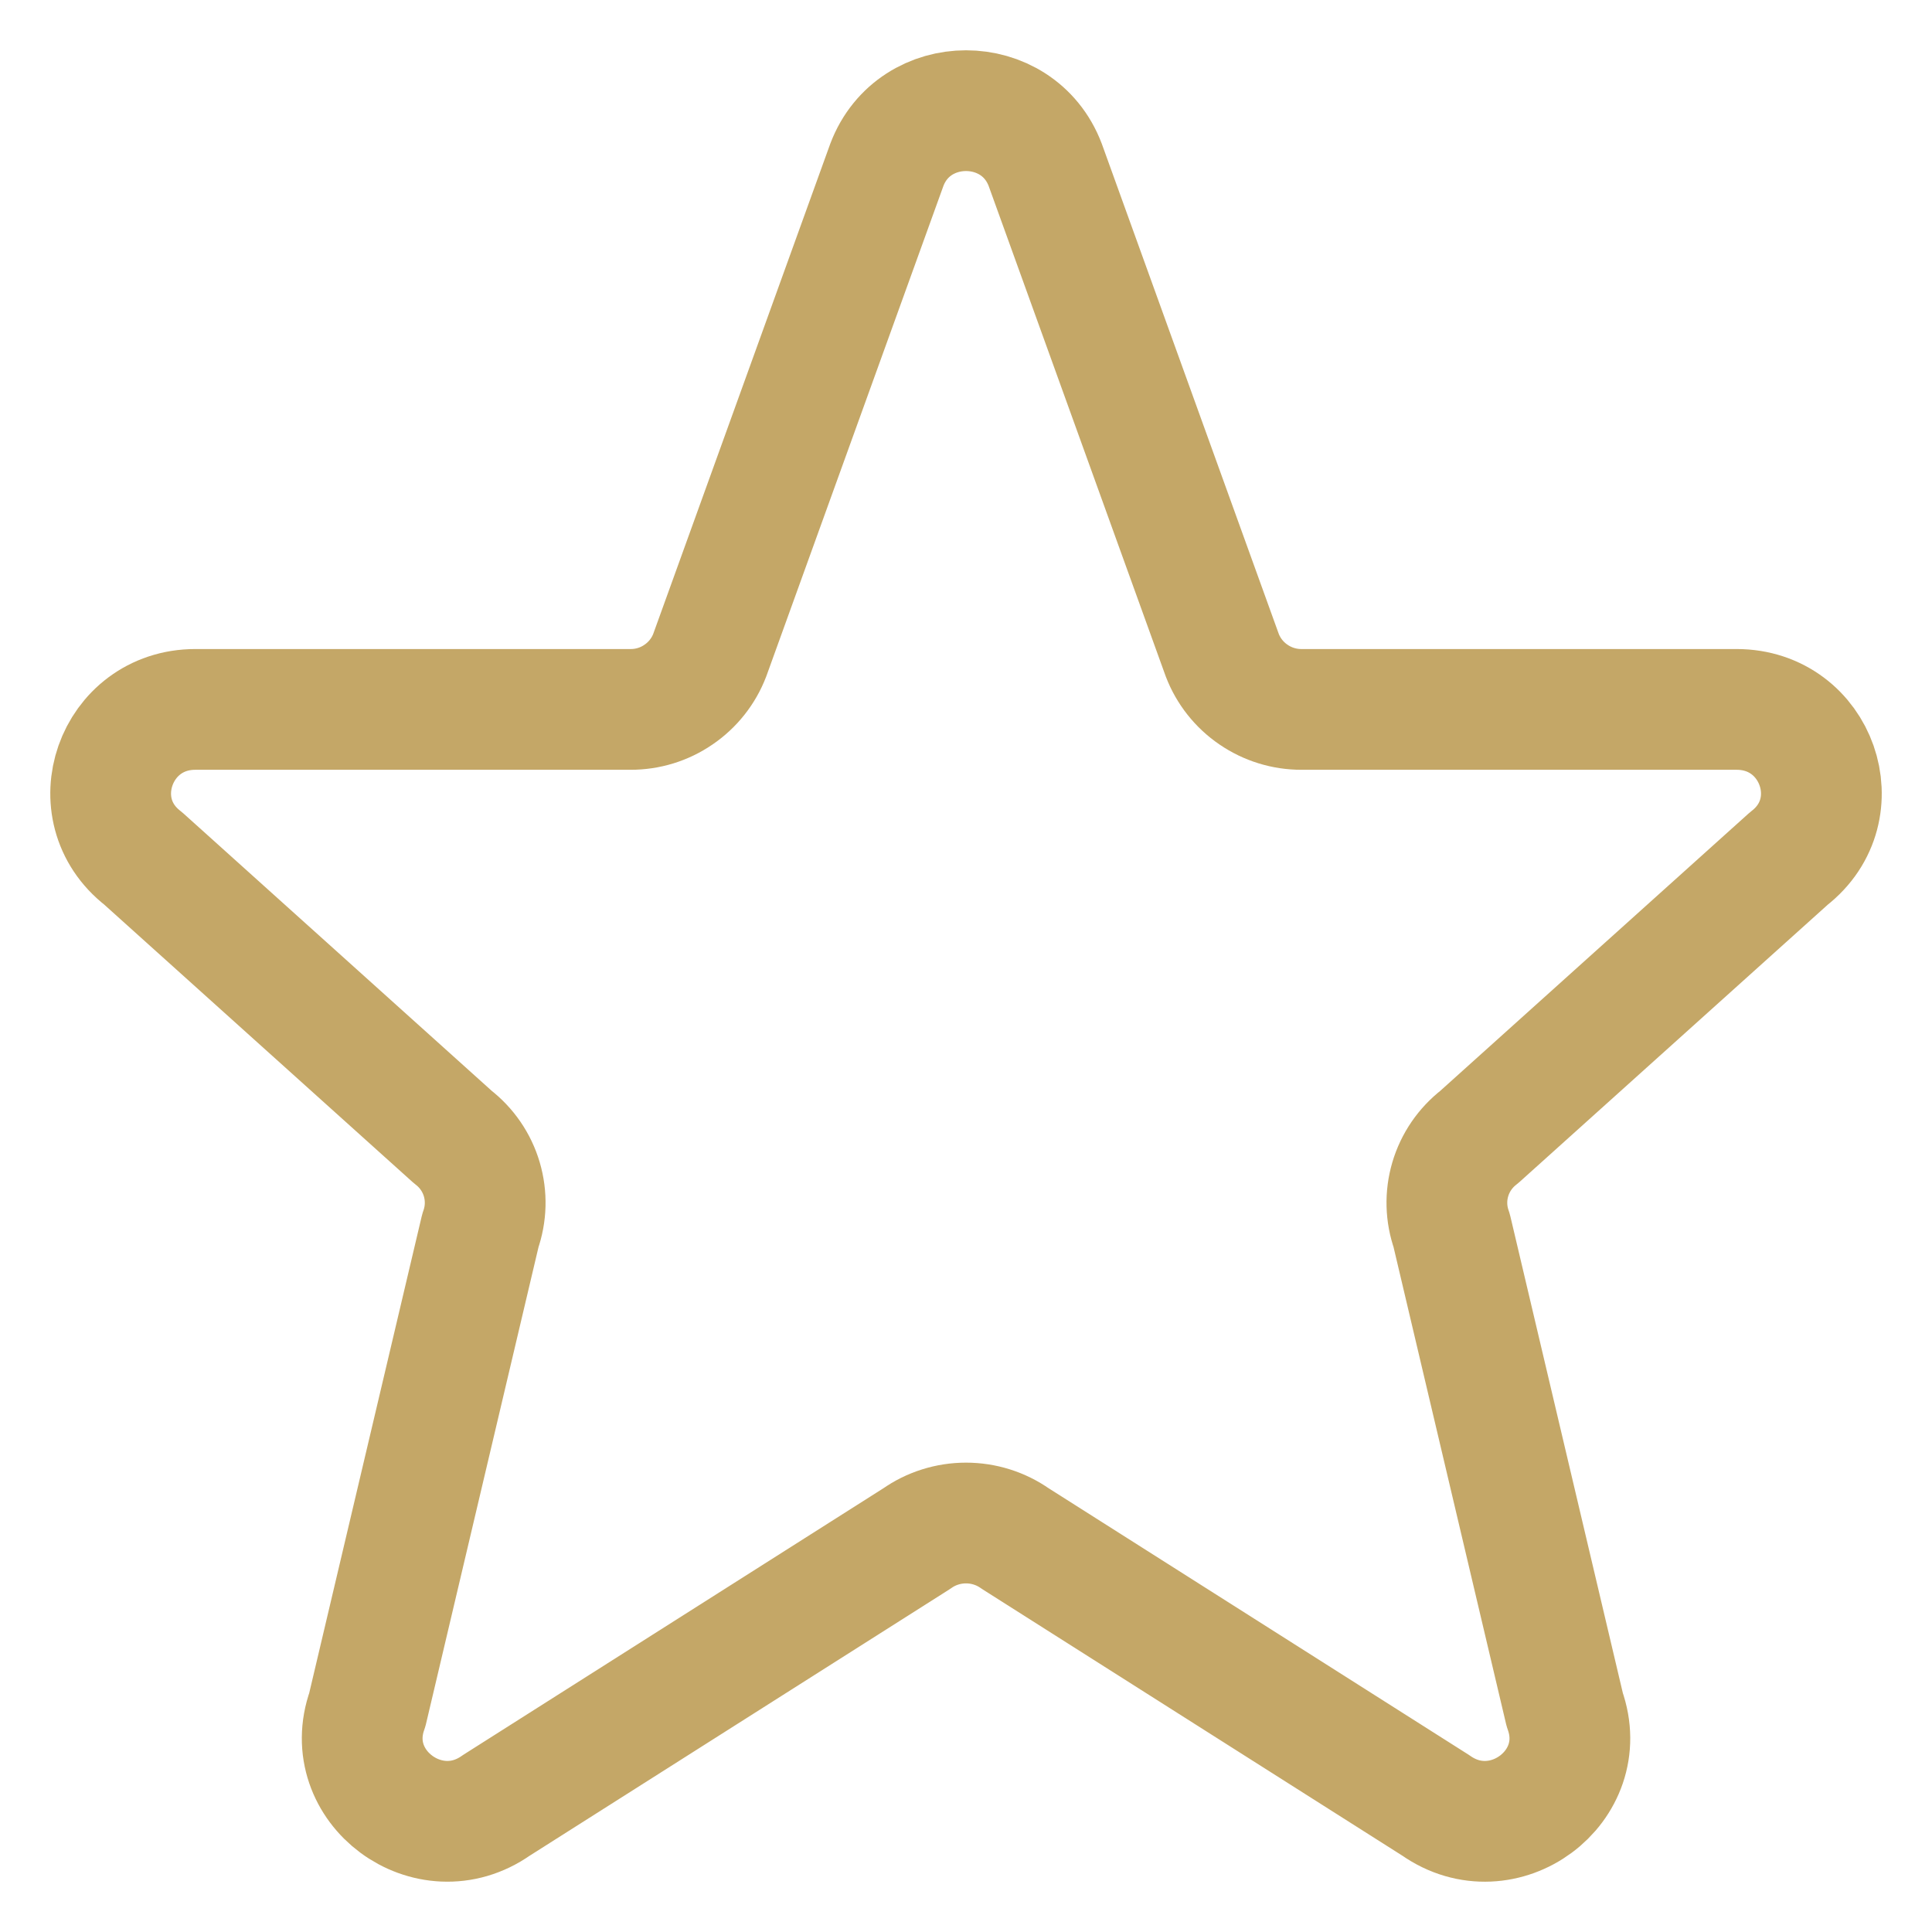 <svg width="32" height="32" viewBox="0 0 32 32" fill="none" xmlns="http://www.w3.org/2000/svg">
<path d="M14.689 2.73C15.142 1.534 16.858 1.534 17.312 2.73L20.245 10.853C20.347 11.118 20.527 11.345 20.762 11.505C20.996 11.665 21.273 11.751 21.557 11.75H28.763C30.095 11.75 30.676 13.407 29.629 14.219L24.5 18.833C24.271 19.01 24.103 19.255 24.021 19.533C23.939 19.811 23.947 20.107 24.044 20.38L25.917 28.318C26.373 29.593 24.897 30.688 23.781 29.903L16.815 25.483C16.576 25.315 16.292 25.226 16 25.226C15.709 25.226 15.424 25.315 15.186 25.483L8.22 29.903C7.105 30.688 5.628 29.591 6.084 28.318L7.957 20.38C8.054 20.107 8.062 19.811 7.98 19.533C7.898 19.255 7.73 19.01 7.5 18.833L2.372 14.219C1.324 13.407 1.907 11.75 3.236 11.75H10.443C10.727 11.751 11.004 11.666 11.238 11.505C11.473 11.345 11.653 11.118 11.755 10.853L14.689 2.73Z" stroke="#C4A767" stroke-width="2" stroke-linecap="round" stroke-linejoin="round"/>
</svg>
